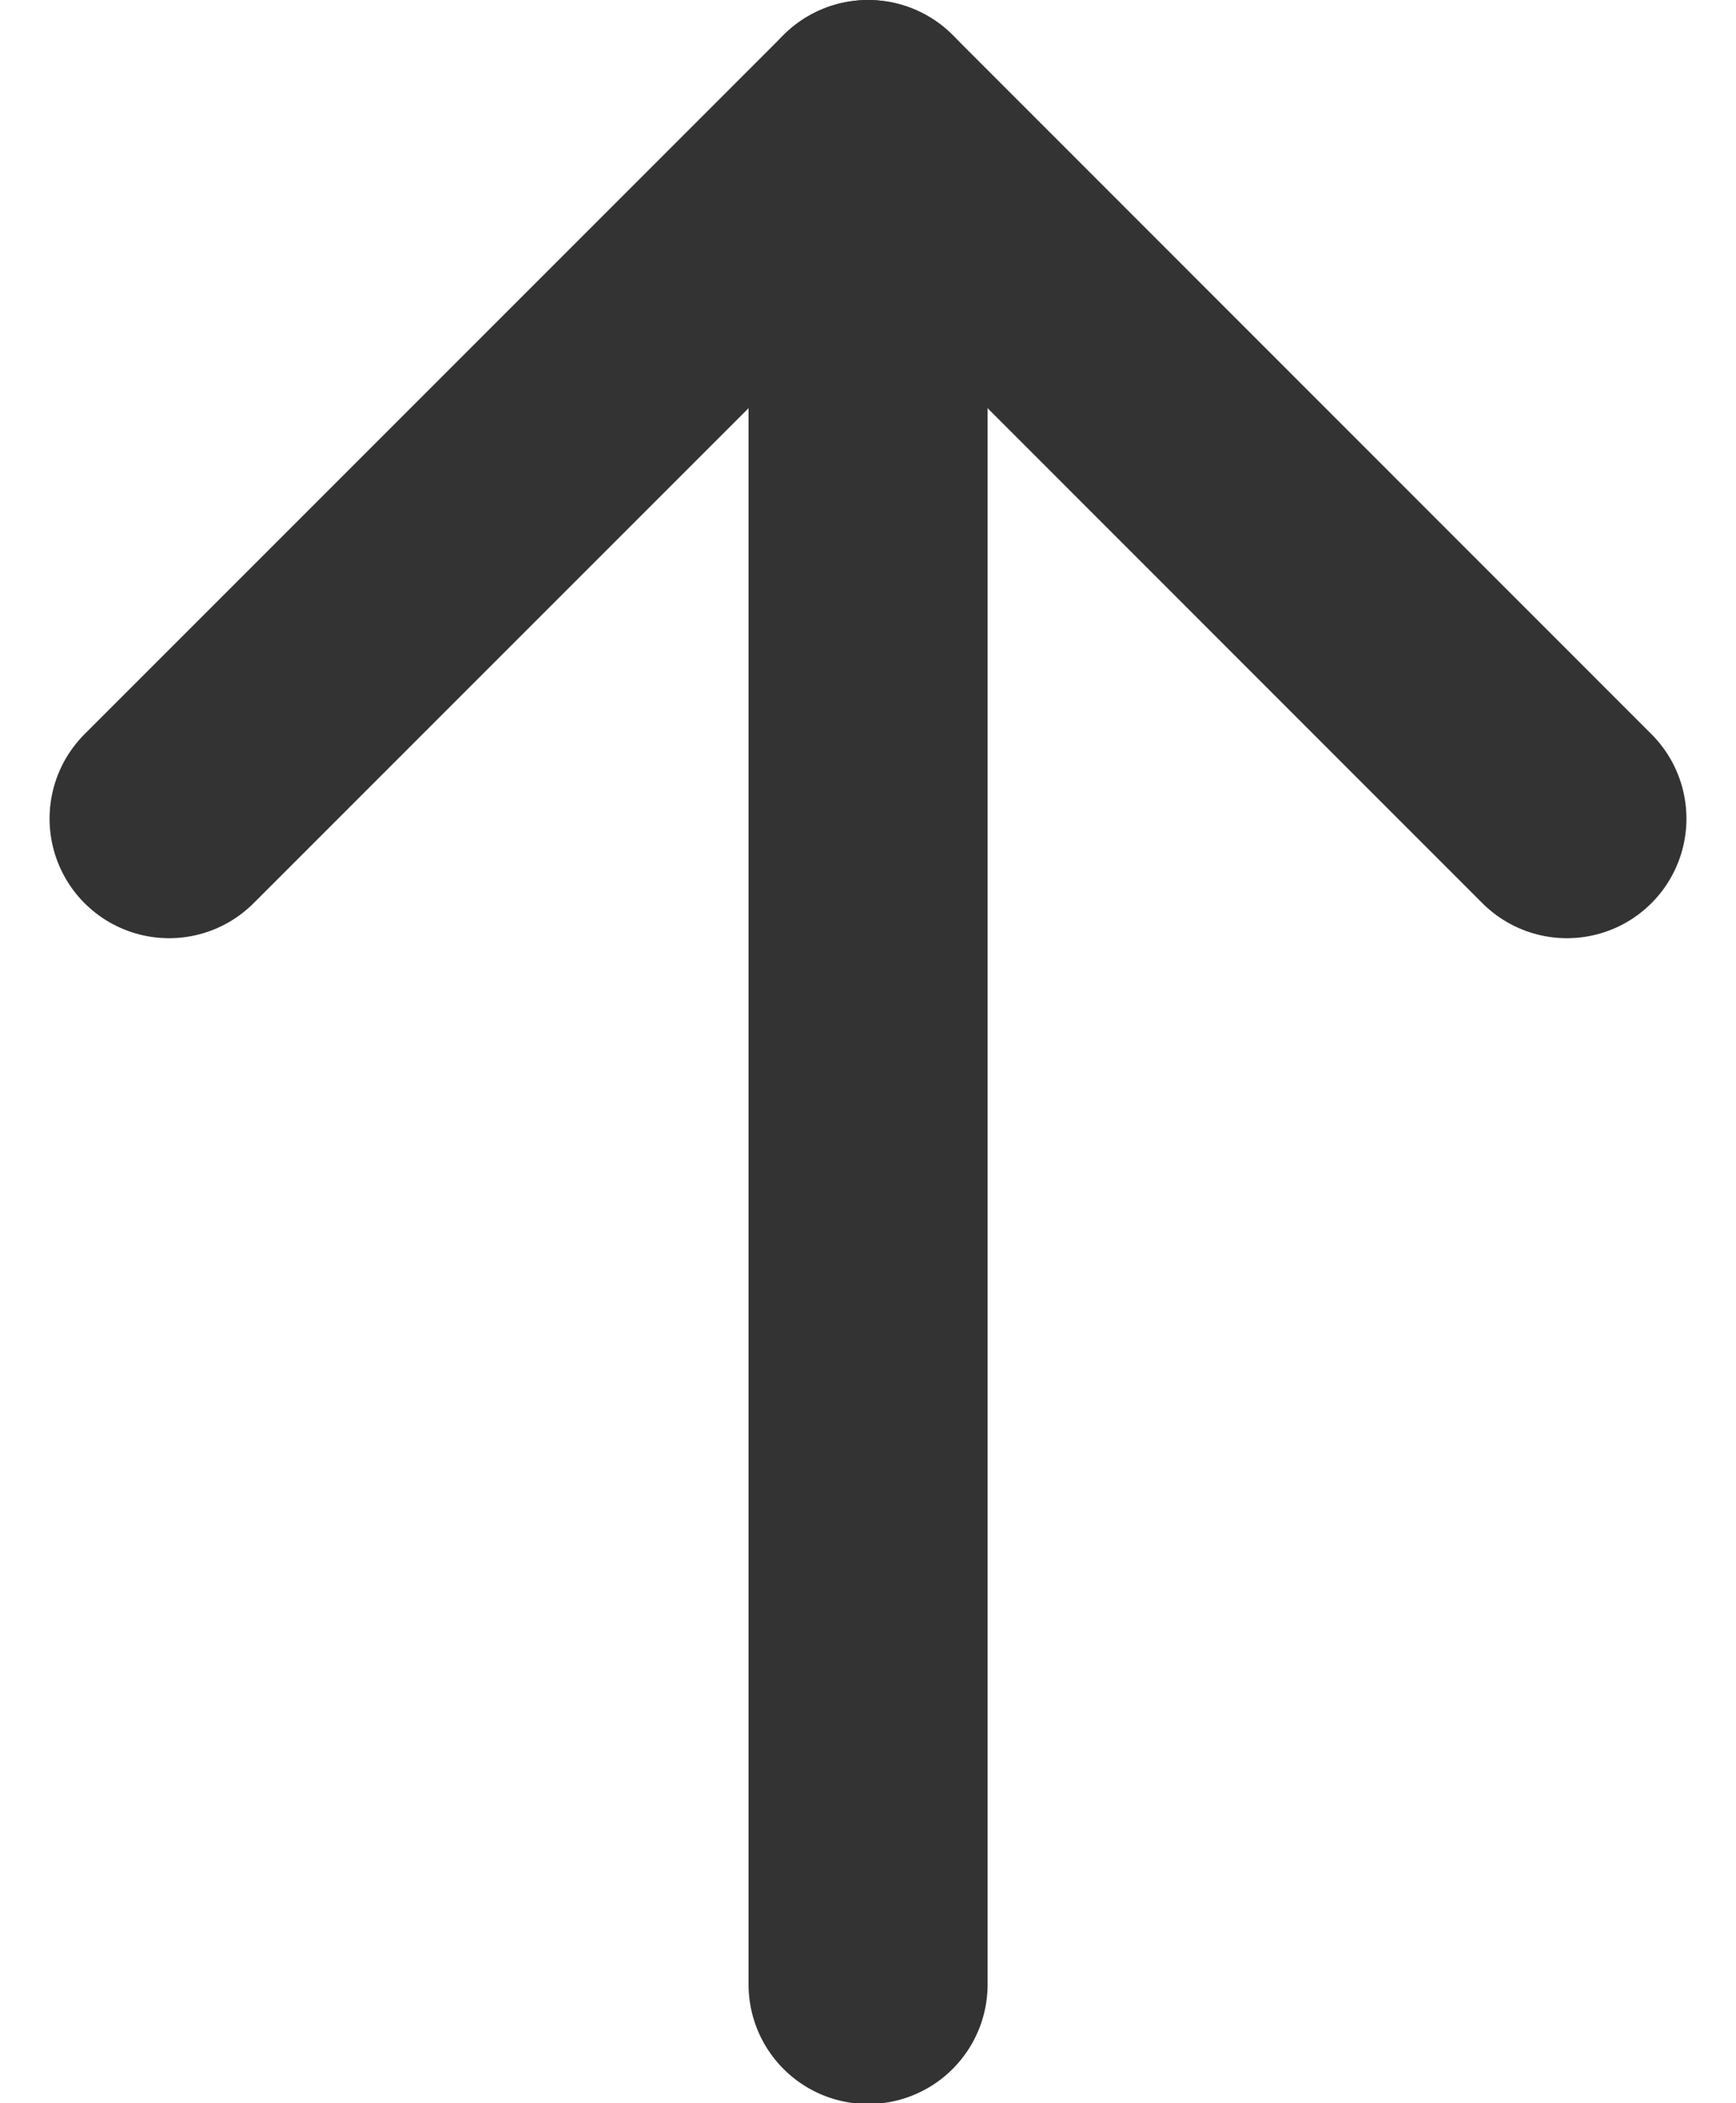 <svg xmlns="http://www.w3.org/2000/svg" width="10.893" height="13.195" viewBox="0 0 10.893 13.195">
  <g id="arrow-up_1_" transform="translate(1.061 0.75)">
    <path id="Shape_969_" d="M1423.9,21.3V9.6" transform="translate(-1419.514 -9.6)" fill="none" stroke="#333" stroke-linecap="round" stroke-linejoin="round" stroke-width="1.5"/>
    <path id="Shape_968_" d="M1417.9,13.986l4.386-4.386,4.385,4.386" transform="translate(-1417.9 -9.6)" fill="none" stroke="#333" stroke-linecap="round" stroke-linejoin="round" stroke-width="1.5"/>
  </g>
</svg>
